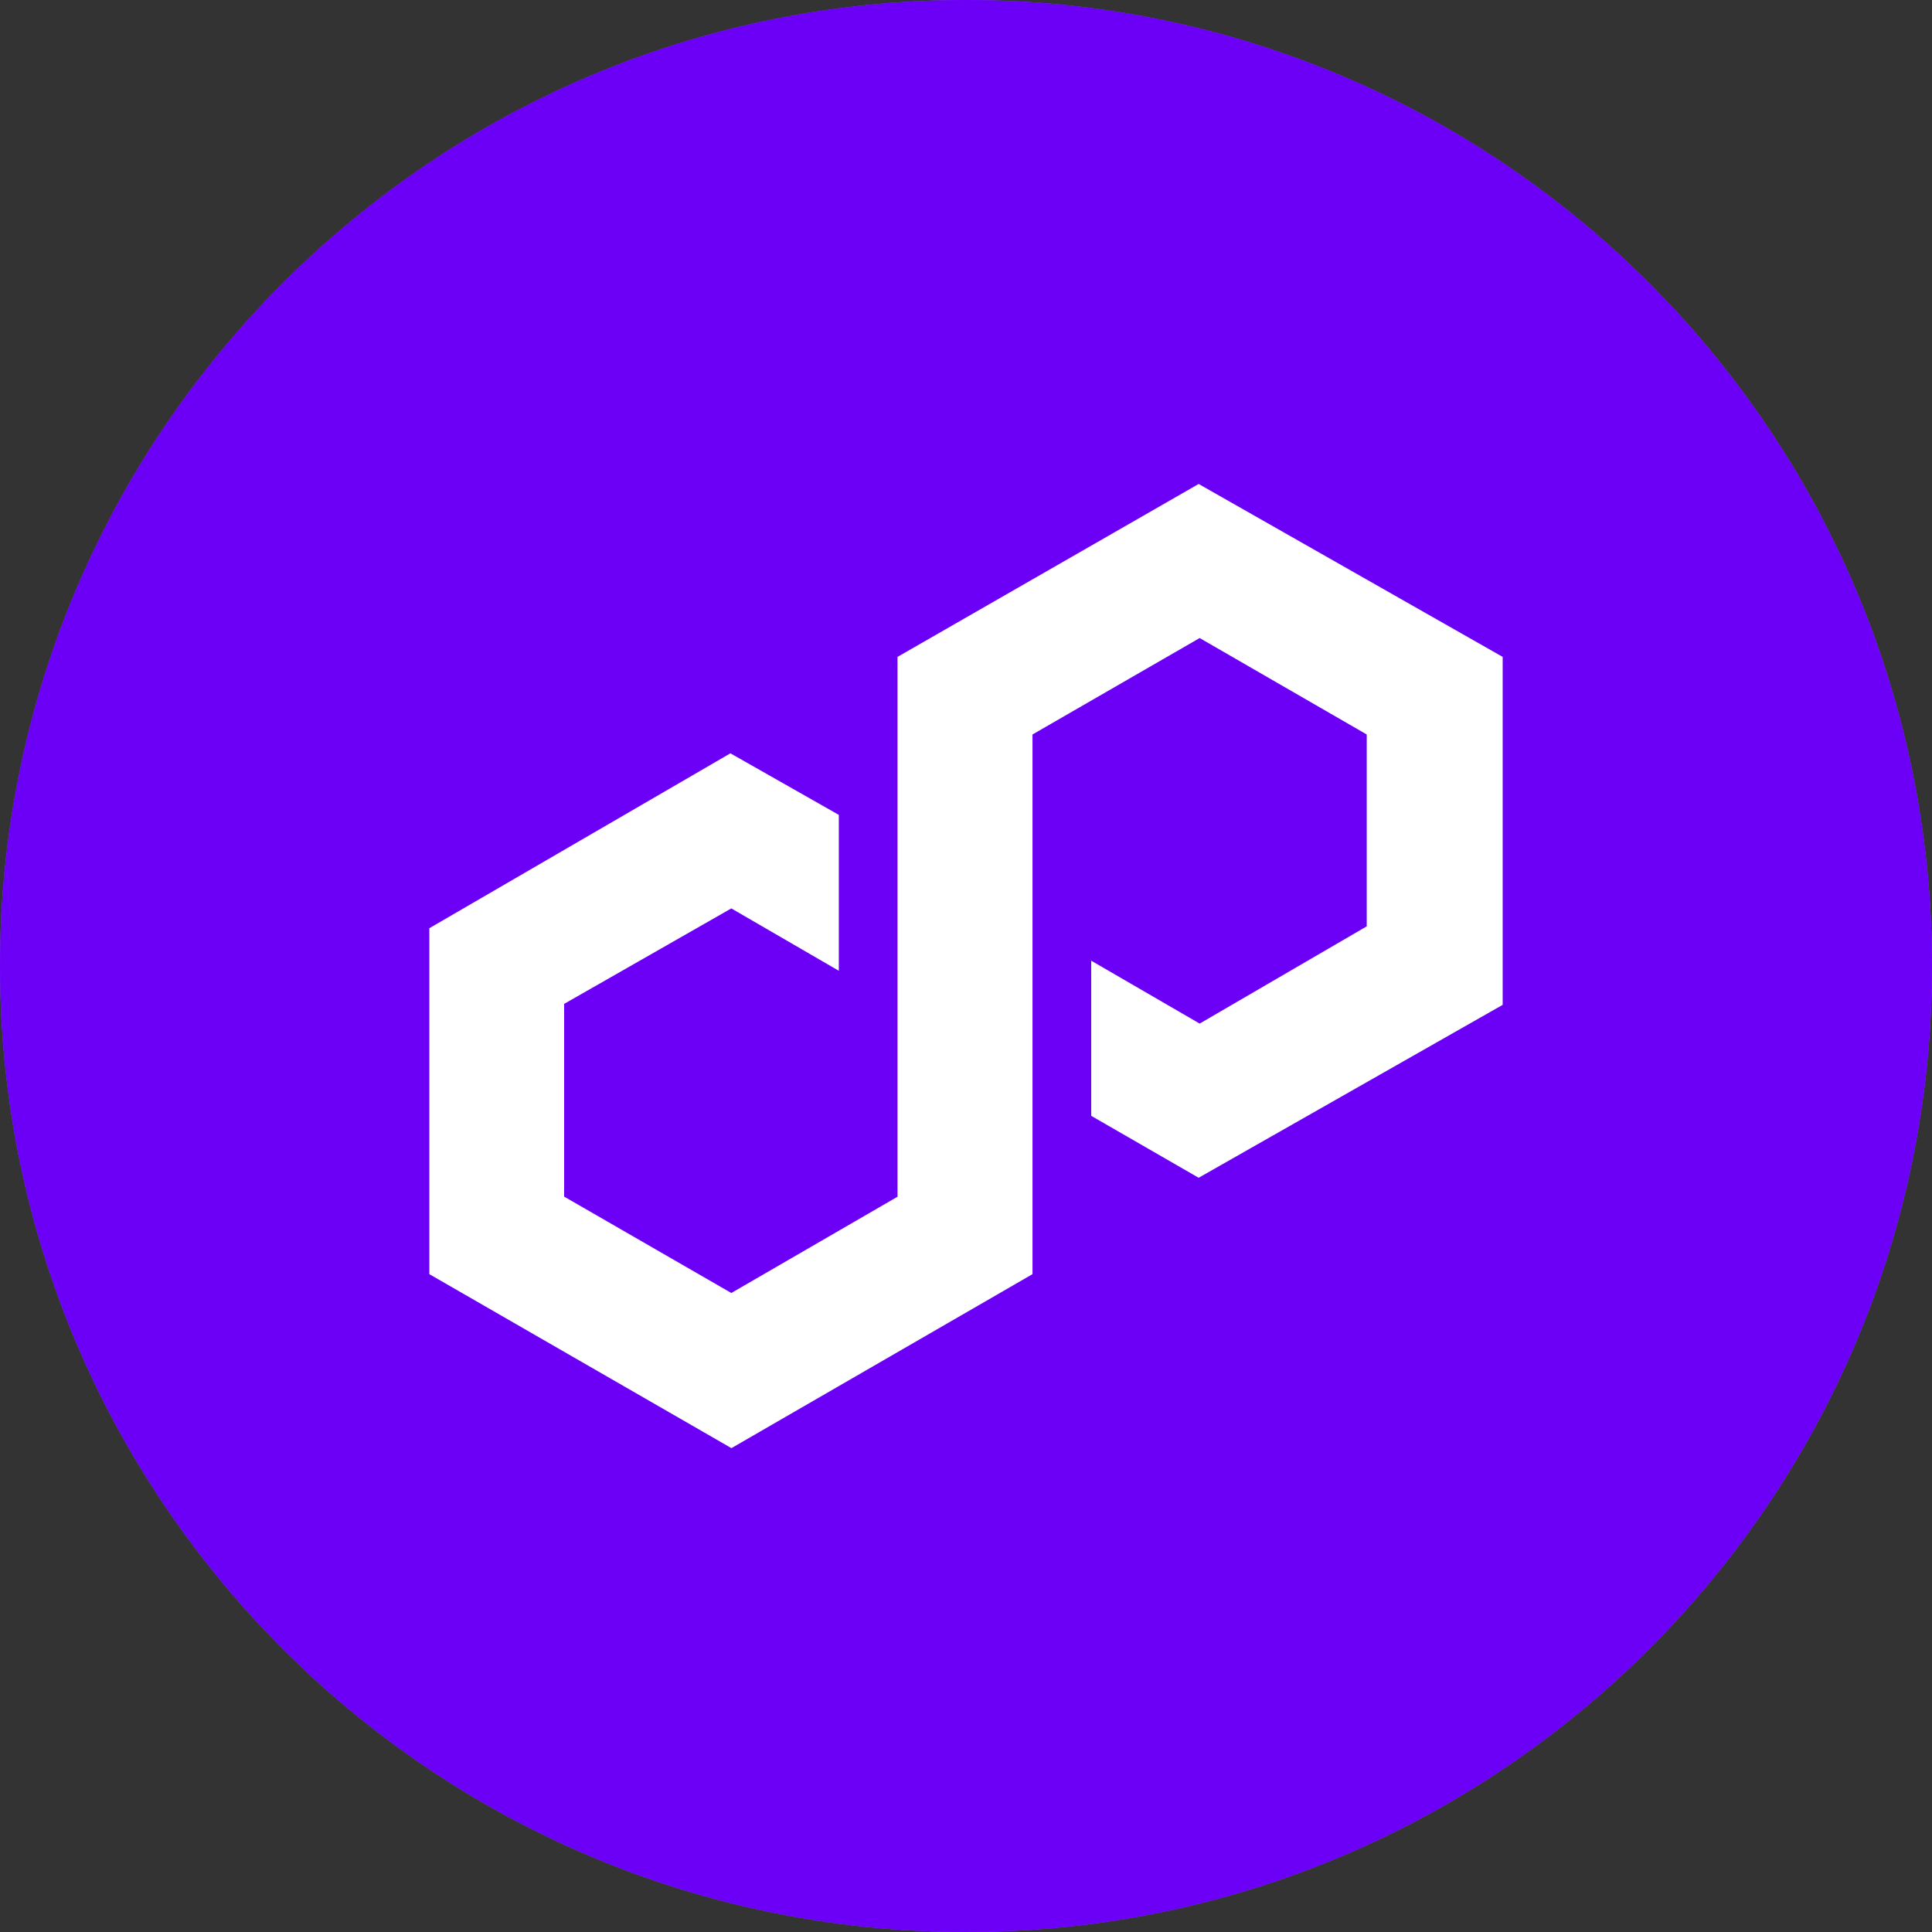 <svg width="36" height="36" viewBox="0 0 36 36" fill="none" xmlns="http://www.w3.org/2000/svg">
<rect x="0" y="0" width="36" height="36" fill="#333333" stroke="none"/>
<g clip-path="url(#clip0_714_1010)">
<path fill-rule="evenodd" clip-rule="evenodd" d="M36 18C36 27.941 27.941 36 18 36C8.059 36 0 27.941 0 18C0 8.059 8.059 0 18 0C27.941 0 36 8.059 36 18Z" fill="#7A4ADD"/>
<path fill-rule="evenodd" clip-rule="evenodd" d="M9.181 26.184H12.197C13.239 26.184 13.759 26.184 14.229 26.044C14.739 25.892 15.207 25.621 15.592 25.253C15.946 24.915 16.204 24.462 16.721 23.558L20.941 16.169C21.45 15.278 21.705 14.832 21.817 14.361C21.938 13.85 21.938 13.316 21.816 12.805C21.704 12.334 21.449 11.889 20.939 10.997L19.4 8.309C18.933 7.492 18.699 7.083 18.402 6.931C18.081 6.767 17.701 6.768 17.38 6.932C17.084 7.084 16.851 7.493 16.384 8.311L7.672 23.587C7.212 24.393 6.982 24.796 7.001 25.127C7.021 25.484 7.211 25.81 7.511 26.004C7.789 26.184 8.253 26.184 9.181 26.184ZM22.684 26.186H27.353C28.291 26.186 28.759 26.186 29.038 26.004C29.34 25.808 29.528 25.479 29.546 25.119C29.562 24.787 29.325 24.382 28.852 23.573L26.514 19.571C26.048 18.773 25.815 18.373 25.52 18.224C25.201 18.063 24.825 18.063 24.506 18.225C24.212 18.375 23.979 18.774 23.514 19.573L23.514 19.573L21.183 23.575L21.183 23.575C20.712 24.384 20.477 24.788 20.493 25.121C20.511 25.48 20.7 25.808 21.001 26.004C21.28 26.186 21.748 26.186 22.684 26.186Z" fill="white"/>
<g clip-path="url(#clip1_714_1010)">
<path fill-rule="evenodd" clip-rule="evenodd" d="M36 18C36 27.941 27.941 36 18 36C8.059 36 0 27.941 0 18C0 8.059 8.059 0 18 0C27.941 0 36 8.059 36 18Z" fill="#6C00F6"/>
<path d="M22.335 9.018L16.724 12.24V22.299L13.627 24.093L10.512 22.297V18.706L13.627 16.927L15.63 18.089V15.184L13.61 14.037L8 17.296V23.742L13.629 26.984L19.239 23.742V13.686L22.354 11.889L25.467 13.686V17.261L22.354 19.073L20.333 17.901V20.792L22.335 21.946L28 18.724V12.24L22.335 9.018Z" fill="white"/>
</g>
</g>
<defs>
<clipPath id="clip0_714_1010">
<rect width="36" height="36" fill="white"/>
</clipPath>
<clipPath id="clip1_714_1010">
<rect width="36" height="36" fill="white"/>
</clipPath>
</defs>
</svg>
